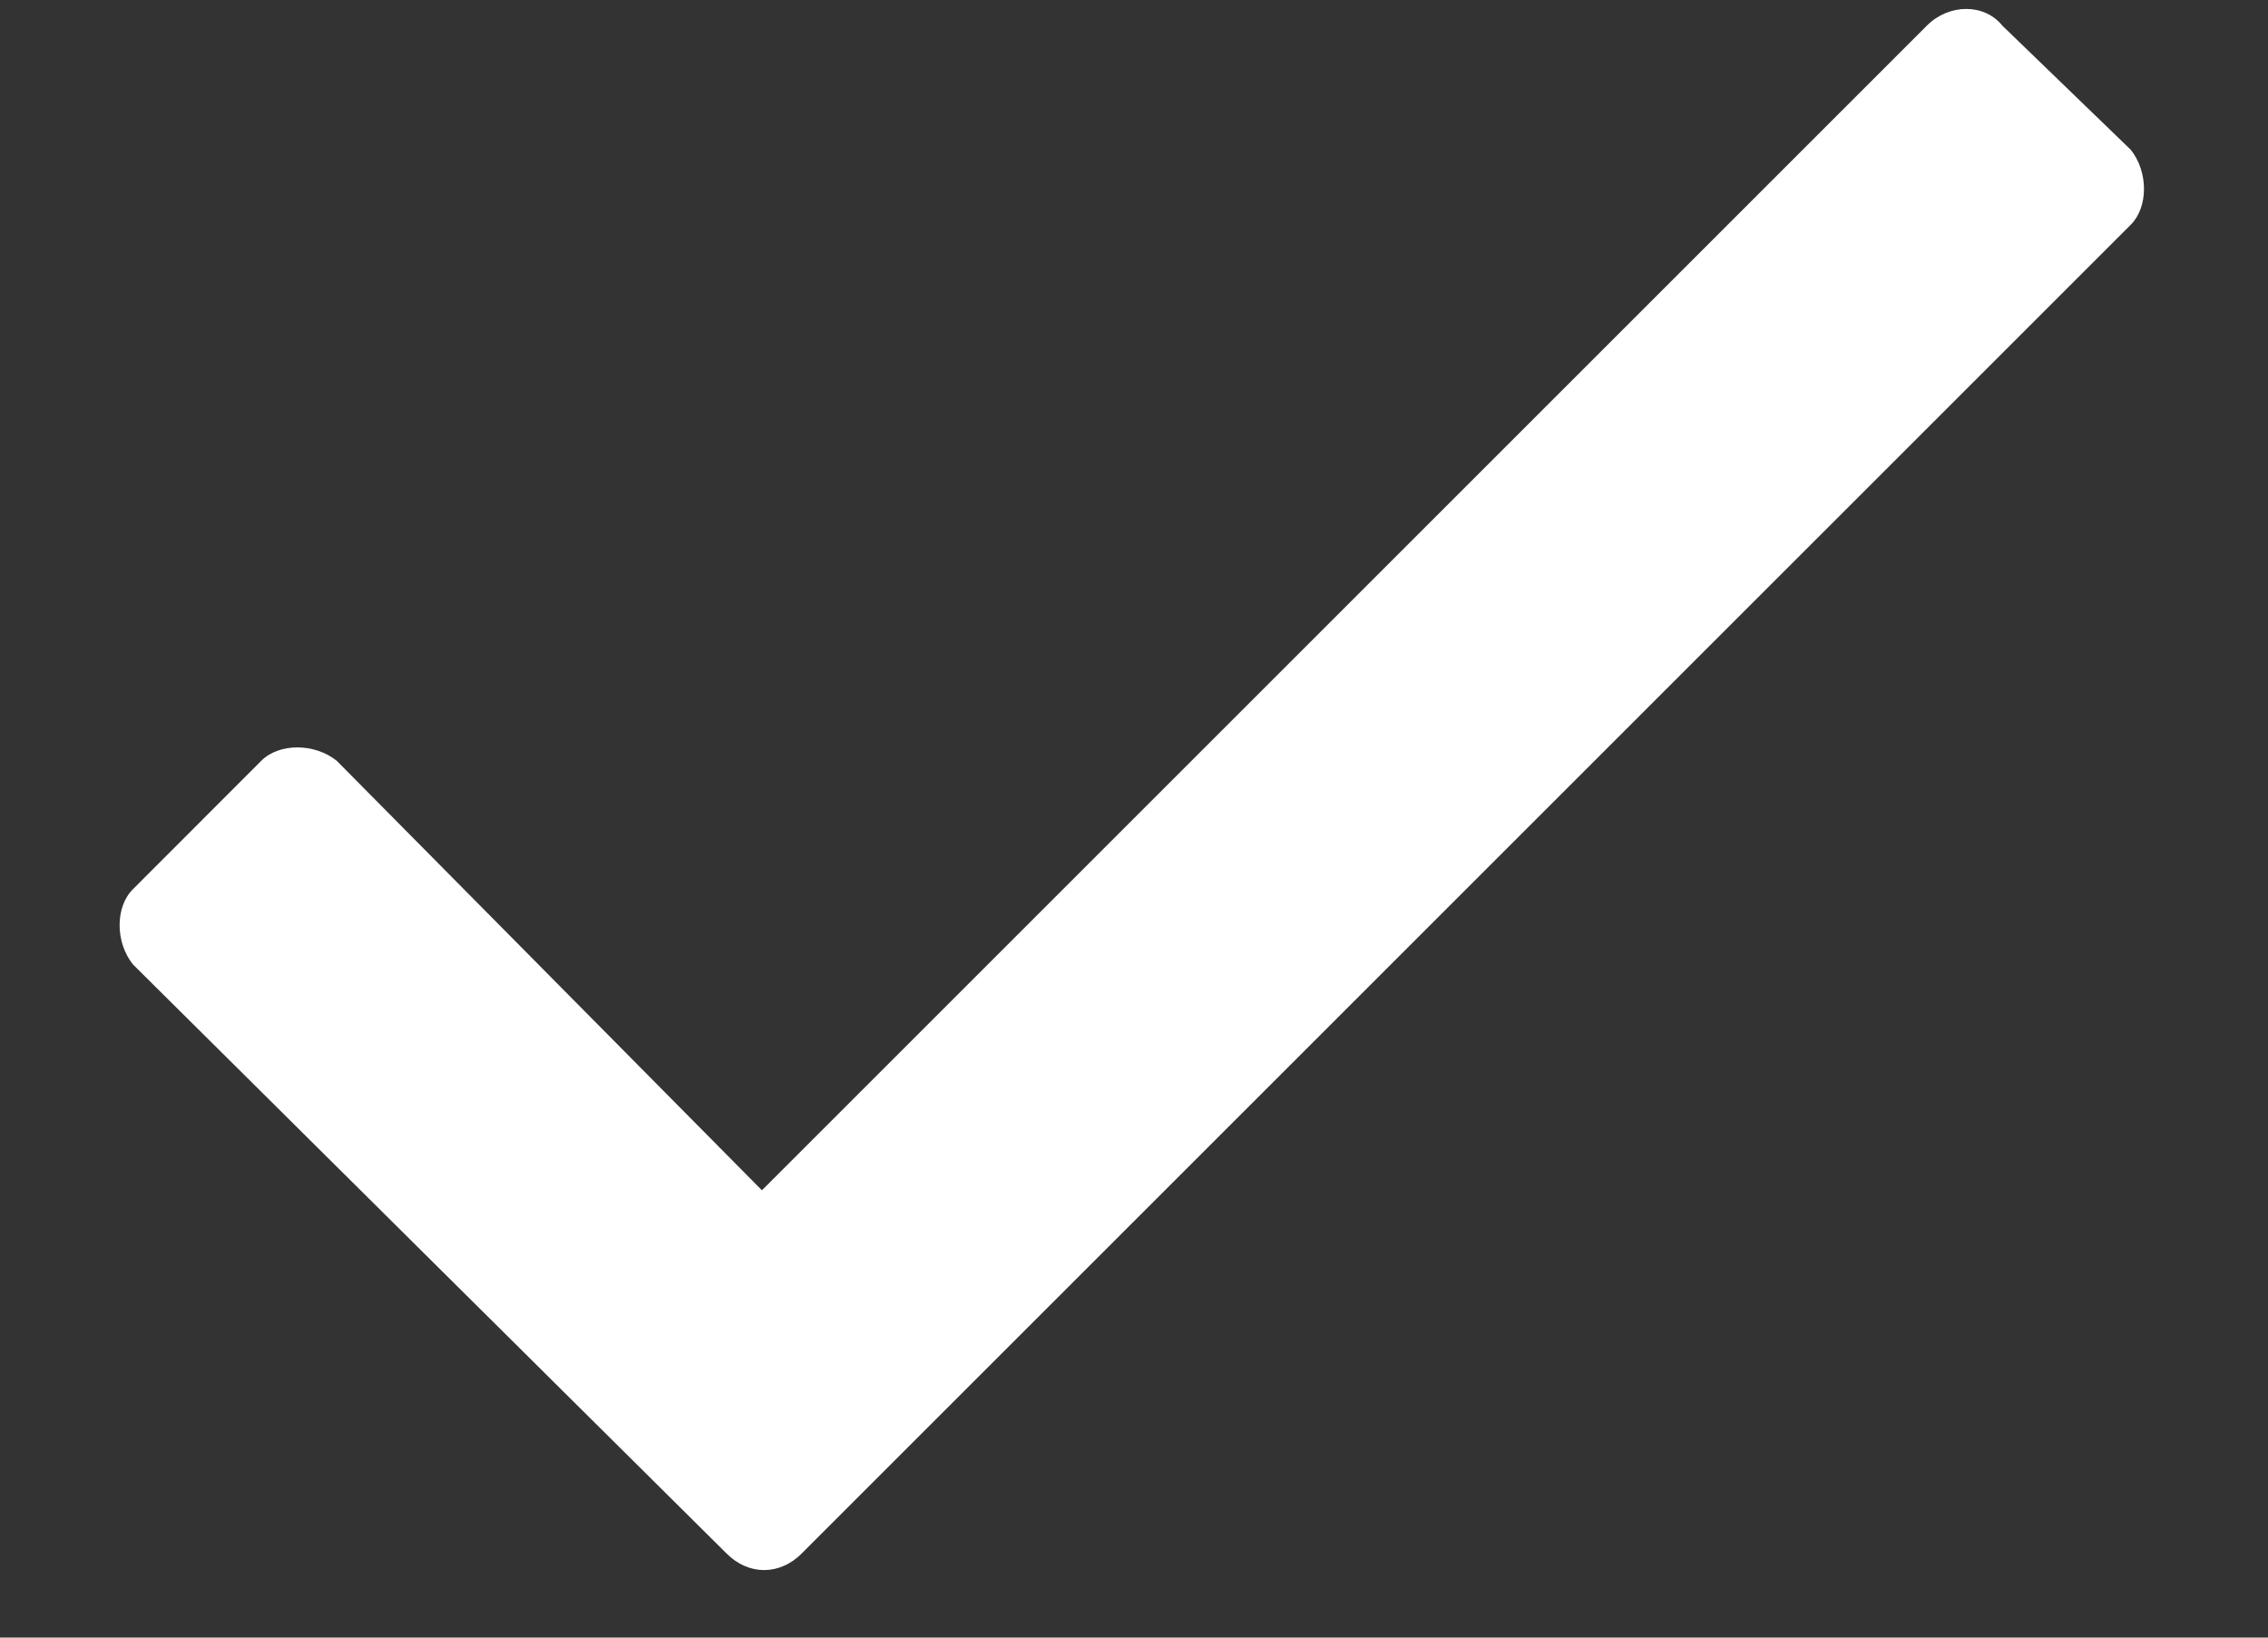 <svg width="18" height="13" viewBox="0 0 18 13" fill="none" xmlns="http://www.w3.org/2000/svg">
<rect x="0" y="0" width="18" height="13" fill="#333333" stroke="none"/>
<path d="M15.293 0.203L6.047 9.449L2.672 6.039C2.496 5.898 2.215 5.898 2.074 6.039L1.055 7.059C0.914 7.199 0.914 7.48 1.055 7.656L5.766 12.332C5.941 12.508 6.188 12.508 6.363 12.332L16.91 1.785C17.051 1.645 17.051 1.363 16.91 1.188L15.891 0.203C15.75 0.027 15.469 0.027 15.293 0.203Z" fill="white"/>
</svg>

